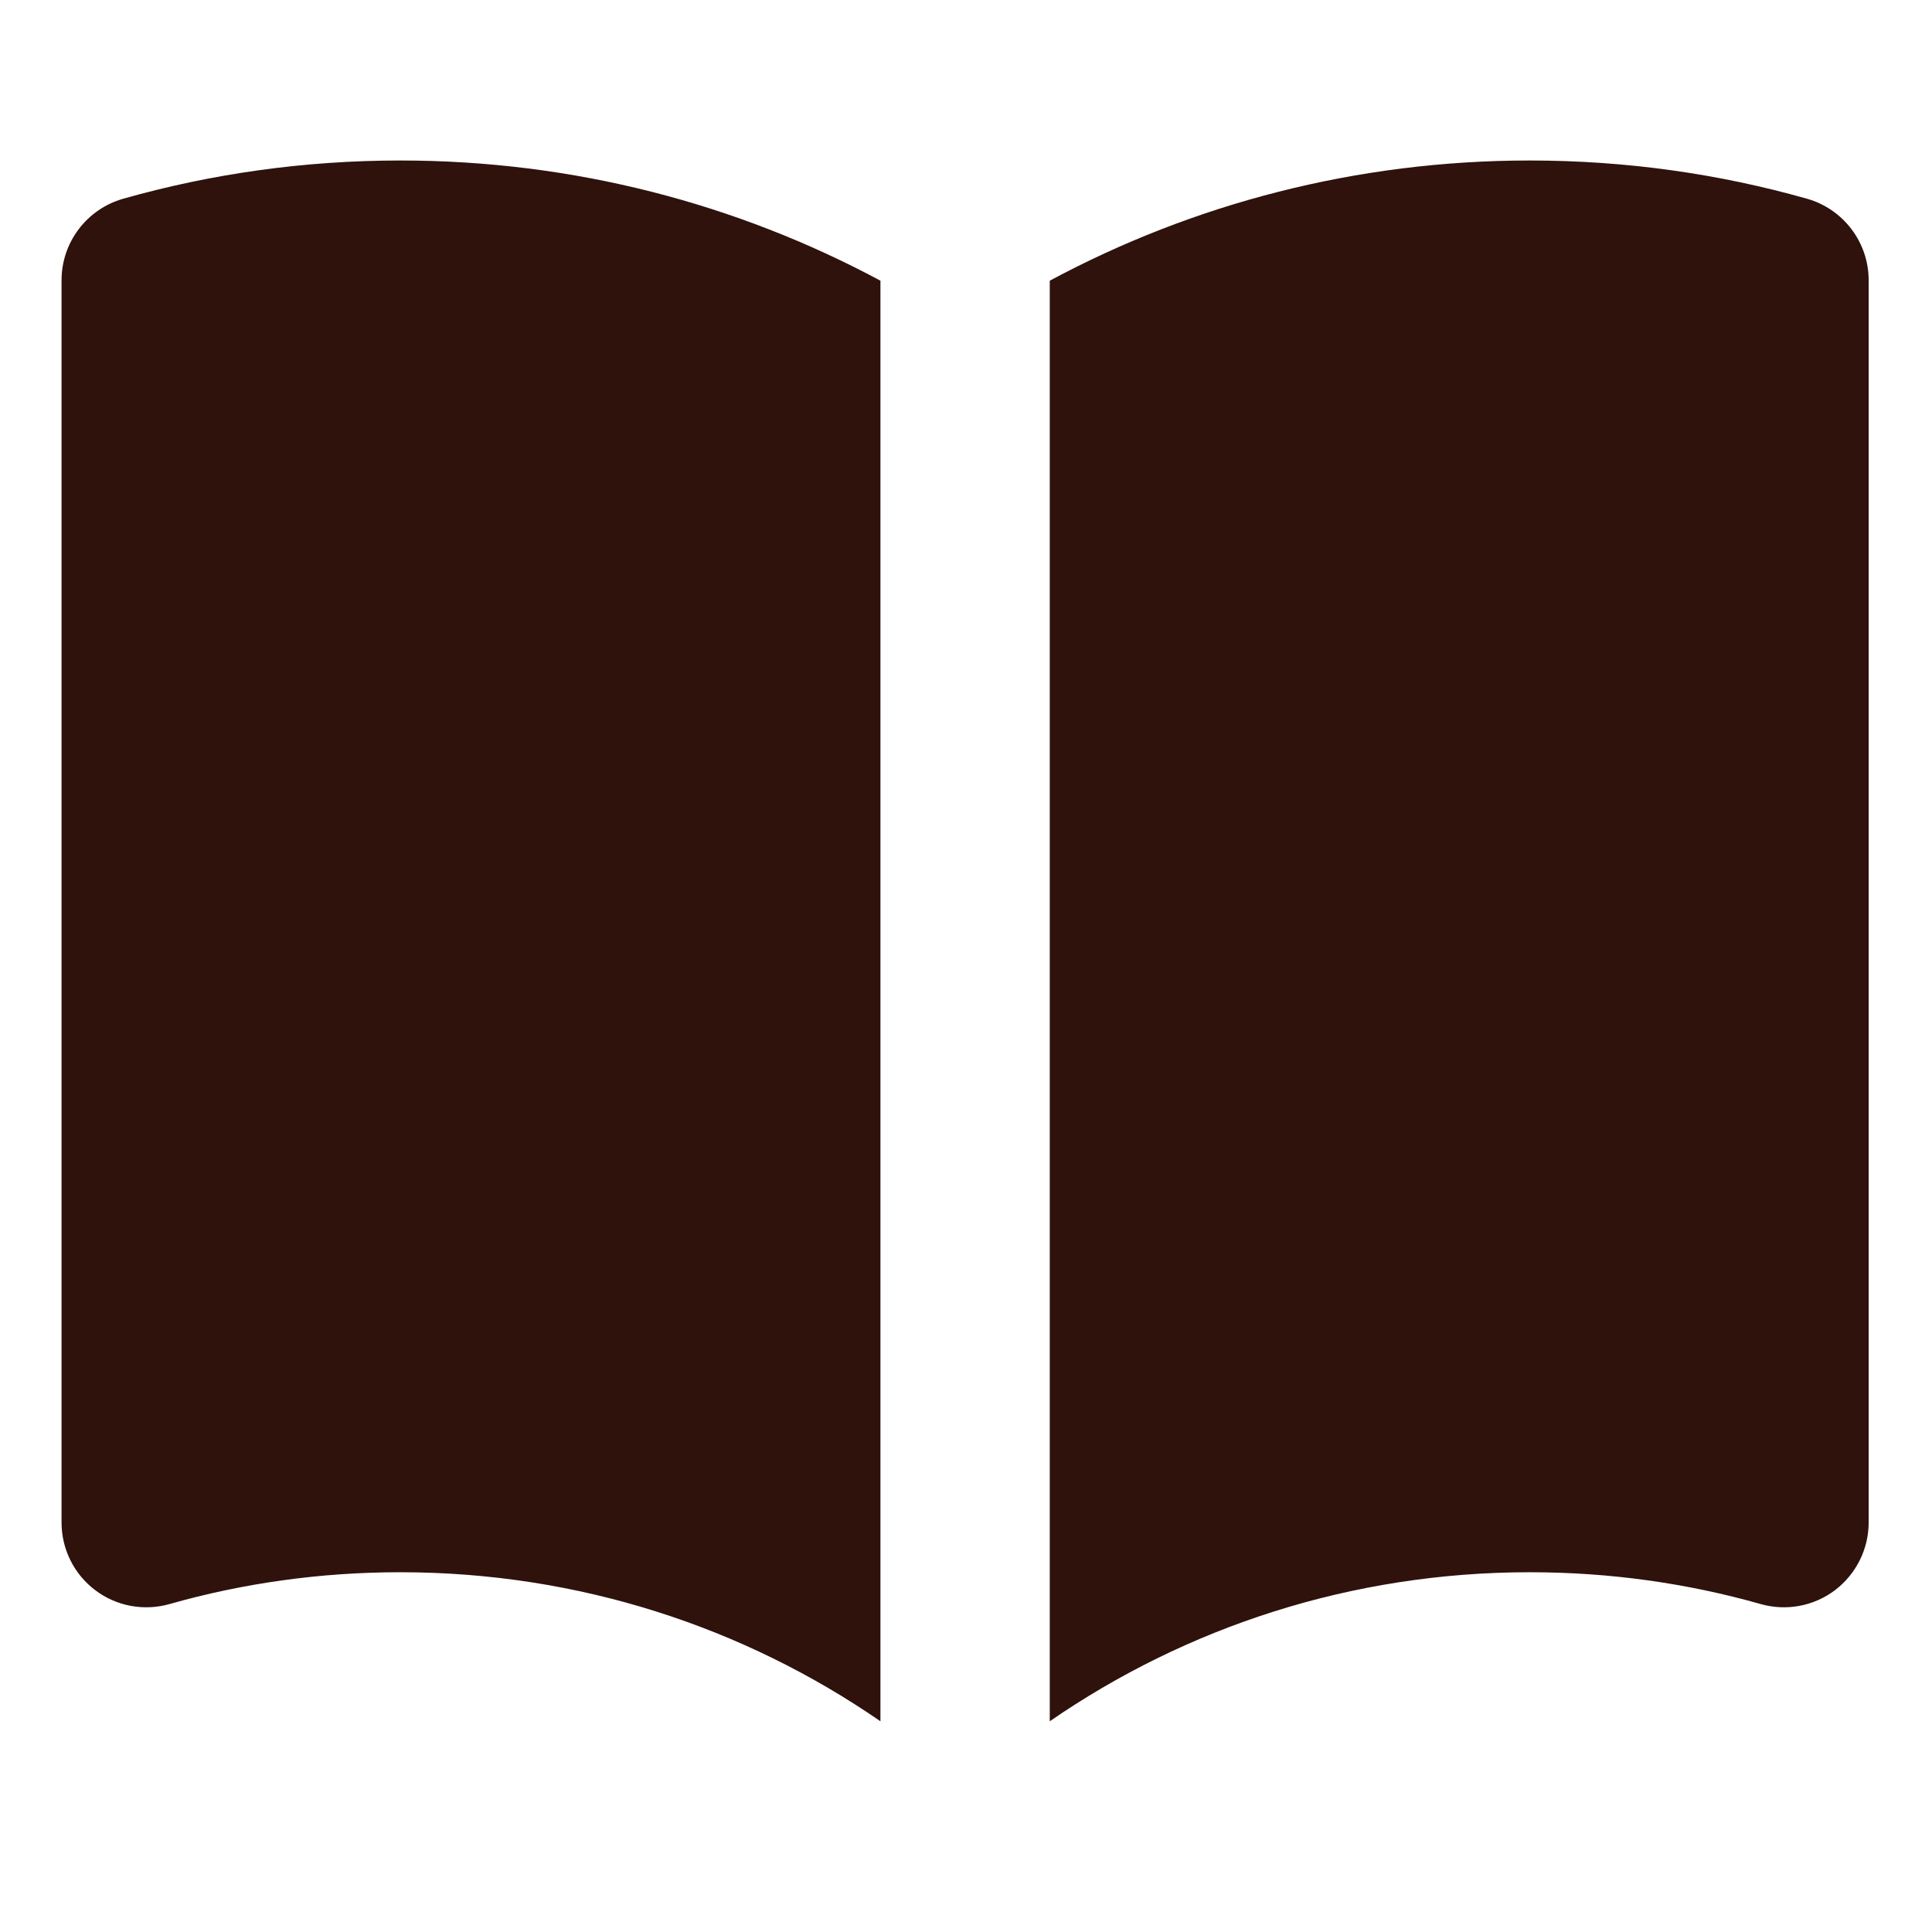 <svg width="14" height="14" viewBox="0 0 14 14" fill="none" xmlns="http://www.w3.org/2000/svg">
<g clip-path="url(#clip0_107_5459)">
<g clip-path="url(#clip1_107_5459)">
<path d="M7.607 12.473C8.596 11.791 9.793 11.393 11.085 11.393C11.667 11.393 12.228 11.473 12.76 11.624C12.945 11.676 13.144 11.639 13.297 11.523C13.45 11.407 13.541 11.225 13.541 11.033V2.031C13.541 1.756 13.358 1.515 13.094 1.44C12.455 1.259 11.781 1.163 11.085 1.163C9.828 1.163 8.643 1.478 7.607 2.034V12.473Z" fill="#2E120B"/>
<path d="M6.38 2.034C5.343 1.478 4.159 1.163 2.901 1.163C2.206 1.163 1.532 1.259 0.893 1.44C0.629 1.515 0.446 1.756 0.446 2.031V11.033C0.446 11.225 0.536 11.407 0.69 11.523C0.843 11.639 1.042 11.676 1.227 11.624C1.758 11.473 2.32 11.393 2.901 11.393C4.193 11.393 5.391 11.791 6.38 12.473V2.034Z" fill="#2E120B"/>
</g>
</g>
<defs>
<clipPath id="clip0_107_5459">
<rect width="13.095" height="13.095" fill="white" transform="translate(0.446 0.392)"/>
</clipPath>
<clipPath id="clip1_107_5459">
<rect width="13.095" height="13.095" fill="white" transform="translate(0.446 0.392)"/>
</clipPath>
</defs>
</svg>
